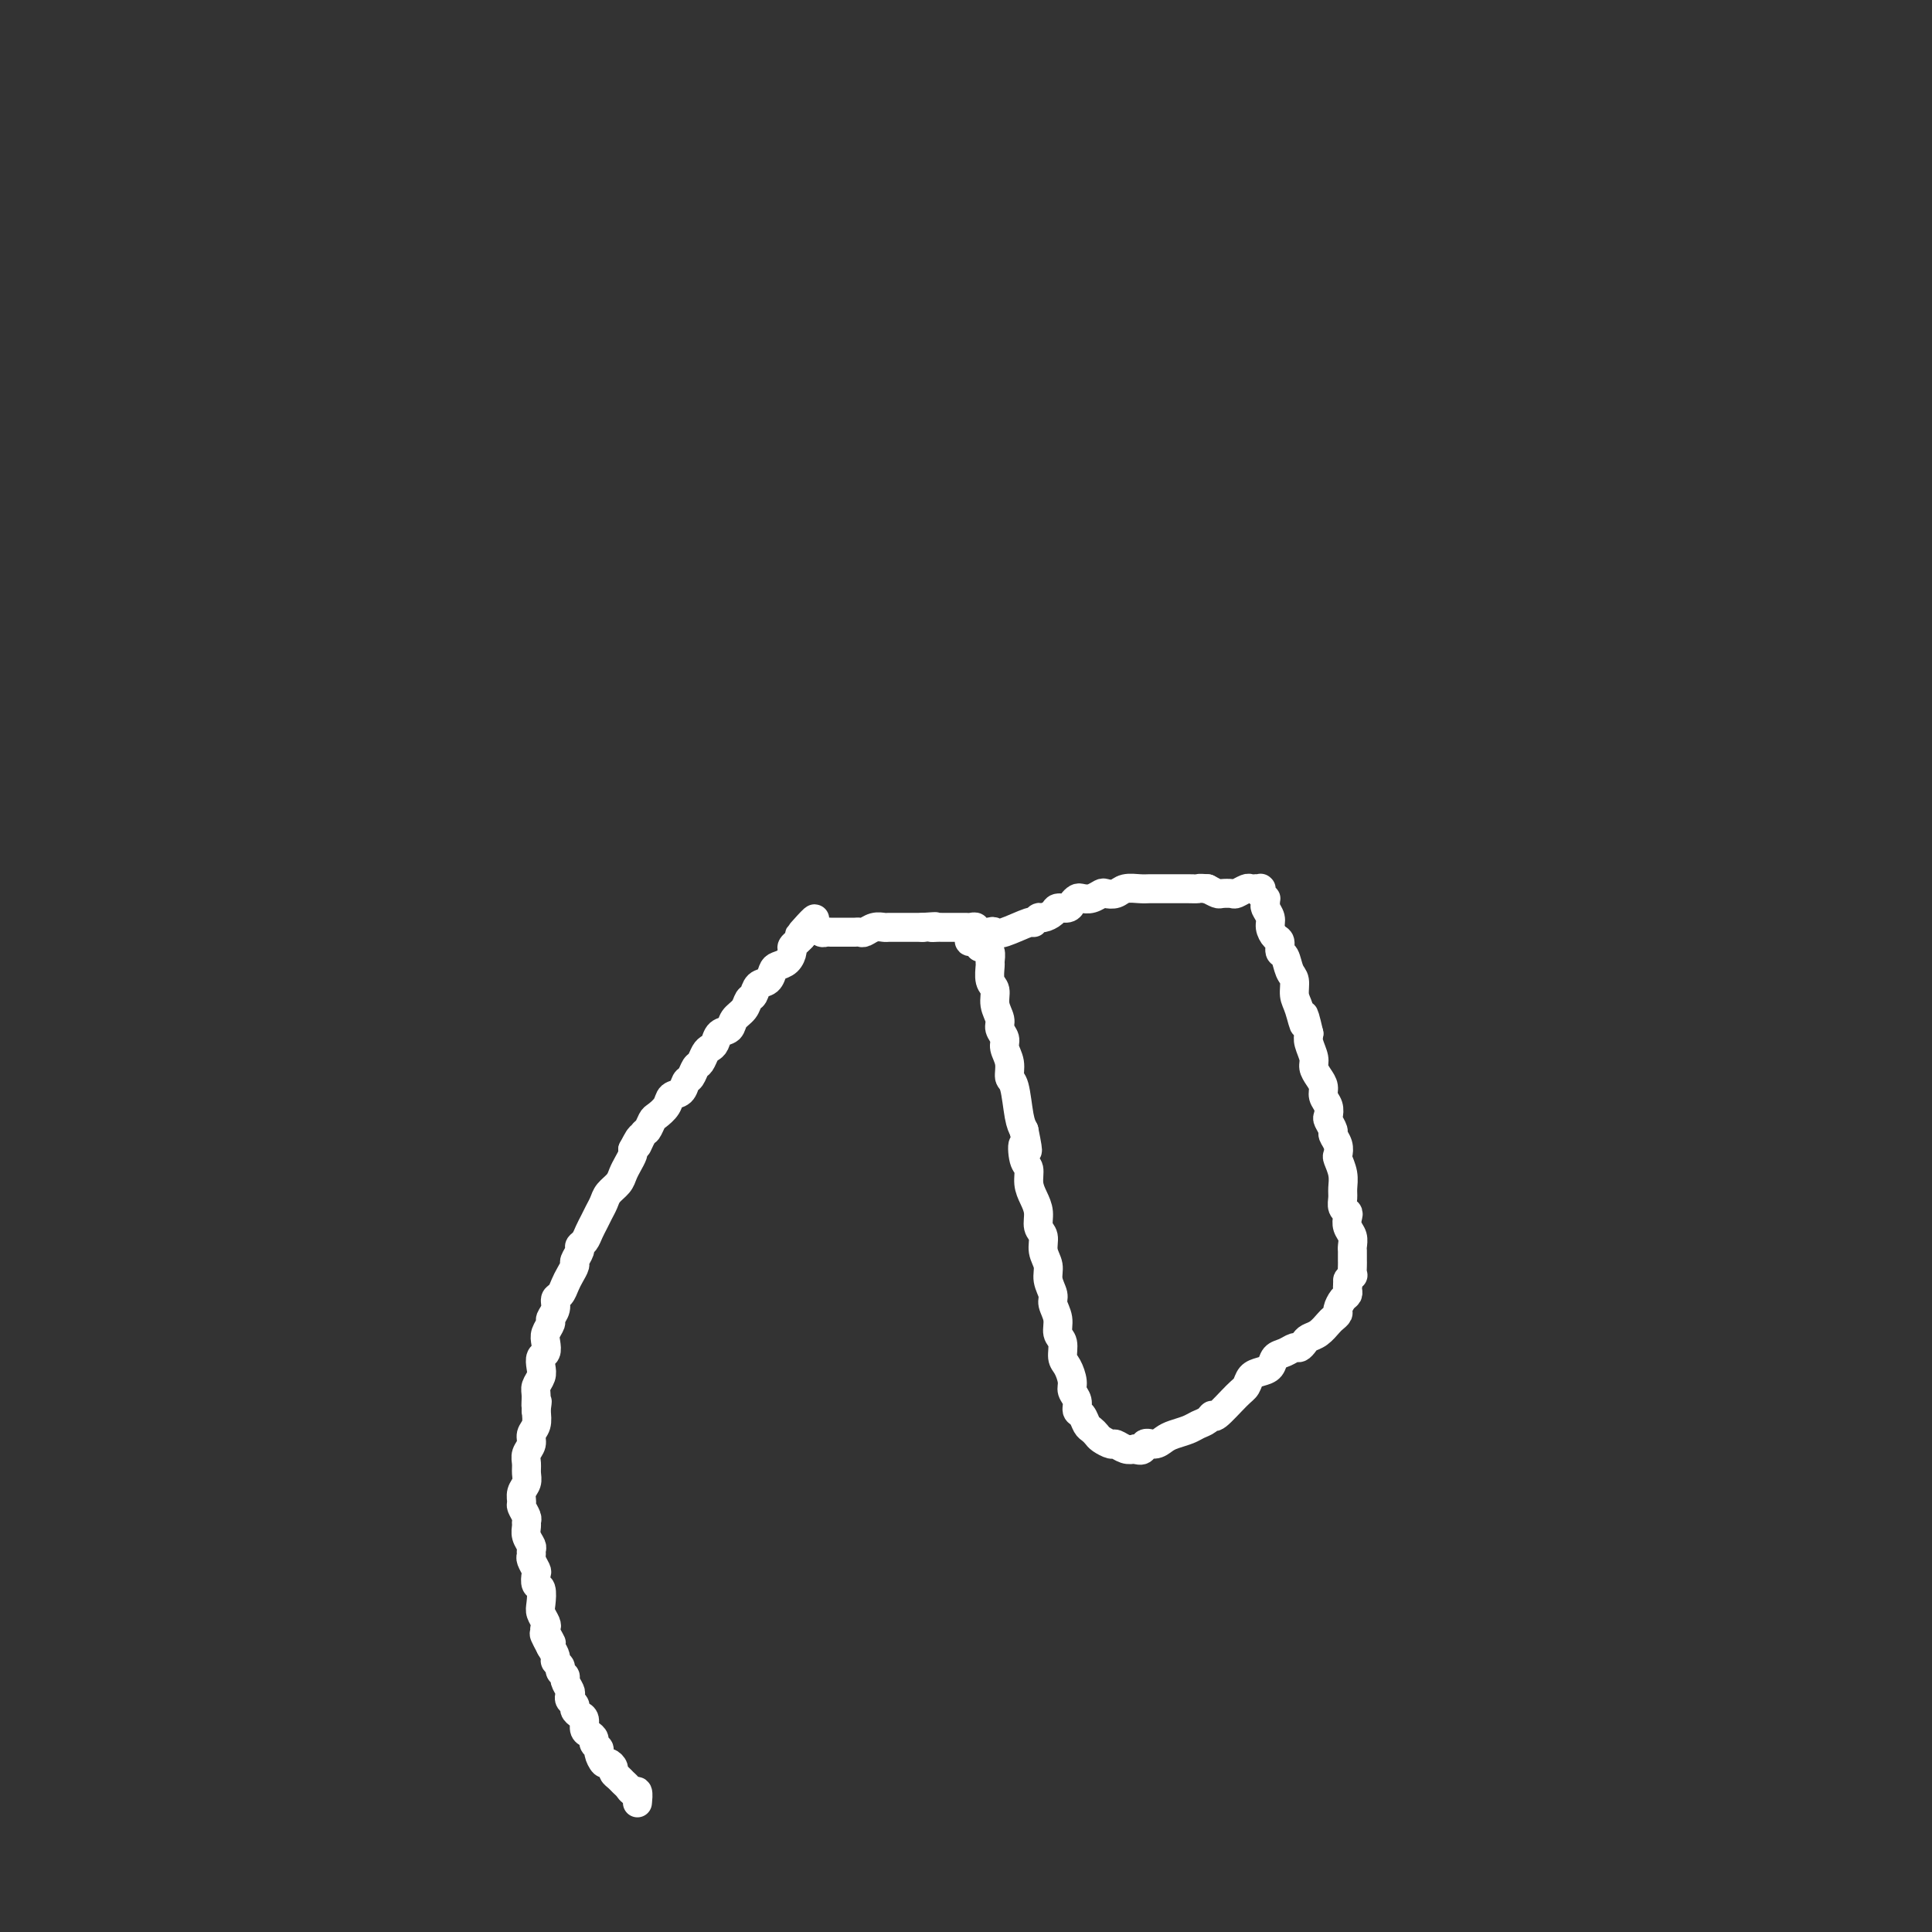 <svg viewBox='0 0 400 400' version='1.1' xmlns='http://www.w3.org/2000/svg' xmlns:xlink='http://www.w3.org/1999/xlink'><rect x="0" y="0" width="400" height="400" fill="#333333" stroke="none"/><g fill='none' stroke='#FFFFFF' stroke-width='6' stroke-linecap='round' stroke-linejoin='round'><path d='M132,373c-0.024,0.233 -0.048,0.466 0,0c0.048,-0.466 0.168,-1.630 0,-2c-0.168,-0.370 -0.623,0.056 -1,0c-0.377,-0.056 -0.674,-0.592 -1,-1c-0.326,-0.408 -0.679,-0.688 -1,-1c-0.321,-0.312 -0.611,-0.656 -1,-1c-0.389,-0.344 -0.879,-0.687 -1,-1c-0.121,-0.313 0.126,-0.594 0,-1c-0.126,-0.406 -0.626,-0.935 -1,-1c-0.374,-0.065 -0.621,0.333 -1,0c-0.379,-0.333 -0.889,-1.399 -1,-2c-0.111,-0.601 0.176,-0.737 0,-1c-0.176,-0.263 -0.817,-0.651 -1,-1c-0.183,-0.349 0.092,-0.657 0,-1c-0.092,-0.343 -0.550,-0.722 -1,-1c-0.450,-0.278 -0.890,-0.456 -1,-1c-0.110,-0.544 0.110,-1.455 0,-2c-0.110,-0.545 -0.552,-0.724 -1,-1c-0.448,-0.276 -0.904,-0.650 -1,-1c-0.096,-0.350 0.166,-0.675 0,-1c-0.166,-0.325 -0.761,-0.650 -1,-1c-0.239,-0.350 -0.121,-0.724 0,-1c0.121,-0.276 0.244,-0.455 0,-1c-0.244,-0.545 -0.854,-1.456 -1,-2c-0.146,-0.544 0.172,-0.722 0,-1c-0.172,-0.278 -0.833,-0.654 -1,-1c-0.167,-0.346 0.162,-0.660 0,-1c-0.162,-0.340 -0.813,-0.707 -1,-1c-0.187,-0.293 0.089,-0.512 0,-1c-0.089,-0.488 -0.545,-1.244 -1,-2'/><path d='M114,341c-2.725,-5.069 -0.538,-1.743 0,-1c0.538,0.743 -0.574,-1.098 -1,-2c-0.426,-0.902 -0.166,-0.865 0,-1c0.166,-0.135 0.237,-0.441 0,-1c-0.237,-0.559 -0.782,-1.372 -1,-2c-0.218,-0.628 -0.110,-1.070 0,-2c0.110,-0.930 0.222,-2.347 0,-3c-0.222,-0.653 -0.777,-0.542 -1,-1c-0.223,-0.458 -0.112,-1.485 0,-2c0.112,-0.515 0.227,-0.518 0,-1c-0.227,-0.482 -0.797,-1.441 -1,-2c-0.203,-0.559 -0.040,-0.717 0,-1c0.040,-0.283 -0.042,-0.692 0,-1c0.042,-0.308 0.208,-0.515 0,-1c-0.208,-0.485 -0.792,-1.247 -1,-2c-0.208,-0.753 -0.041,-1.496 0,-2c0.041,-0.504 -0.042,-0.768 0,-1c0.042,-0.232 0.211,-0.432 0,-1c-0.211,-0.568 -0.803,-1.503 -1,-2c-0.197,-0.497 0.000,-0.556 0,-1c-0.000,-0.444 -0.197,-1.274 0,-2c0.197,-0.726 0.789,-1.349 1,-2c0.211,-0.651 0.041,-1.329 0,-2c-0.041,-0.671 0.045,-1.334 0,-2c-0.045,-0.666 -0.222,-1.336 0,-2c0.222,-0.664 0.843,-1.322 1,-2c0.157,-0.678 -0.150,-1.375 0,-2c0.150,-0.625 0.757,-1.179 1,-2c0.243,-0.821 0.121,-1.911 0,-3'/><path d='M111,292c0.460,-3.225 0.109,-1.286 0,-1c-0.109,0.286 0.022,-1.079 0,-2c-0.022,-0.921 -0.198,-1.398 0,-2c0.198,-0.602 0.771,-1.330 1,-2c0.229,-0.670 0.113,-1.281 0,-2c-0.113,-0.719 -0.222,-1.544 0,-2c0.222,-0.456 0.776,-0.541 1,-1c0.224,-0.459 0.116,-1.291 0,-2c-0.116,-0.709 -0.242,-1.293 0,-2c0.242,-0.707 0.852,-1.536 1,-2c0.148,-0.464 -0.168,-0.561 0,-1c0.168,-0.439 0.818,-1.219 1,-2c0.182,-0.781 -0.105,-1.561 0,-2c0.105,-0.439 0.601,-0.536 1,-1c0.399,-0.464 0.699,-1.294 1,-2c0.301,-0.706 0.602,-1.289 1,-2c0.398,-0.711 0.894,-1.552 1,-2c0.106,-0.448 -0.179,-0.504 0,-1c0.179,-0.496 0.821,-1.431 1,-2c0.179,-0.569 -0.107,-0.771 0,-1c0.107,-0.229 0.606,-0.484 1,-1c0.394,-0.516 0.682,-1.293 1,-2c0.318,-0.707 0.666,-1.344 1,-2c0.334,-0.656 0.653,-1.330 1,-2c0.347,-0.670 0.723,-1.334 1,-2c0.277,-0.666 0.456,-1.334 1,-2c0.544,-0.666 1.452,-1.330 2,-2c0.548,-0.670 0.734,-1.344 1,-2c0.266,-0.656 0.610,-1.292 1,-2c0.390,-0.708 0.826,-1.488 1,-2c0.174,-0.512 0.087,-0.756 0,-1'/><path d='M131,238c2.499,-4.754 1.246,-1.640 1,-1c-0.246,0.640 0.516,-1.193 1,-2c0.484,-0.807 0.692,-0.587 1,-1c0.308,-0.413 0.716,-1.457 1,-2c0.284,-0.543 0.443,-0.583 1,-1c0.557,-0.417 1.511,-1.210 2,-2c0.489,-0.790 0.512,-1.578 1,-2c0.488,-0.422 1.440,-0.479 2,-1c0.560,-0.521 0.727,-1.505 1,-2c0.273,-0.495 0.650,-0.500 1,-1c0.350,-0.500 0.671,-1.495 1,-2c0.329,-0.505 0.664,-0.521 1,-1c0.336,-0.479 0.671,-1.423 1,-2c0.329,-0.577 0.650,-0.788 1,-1c0.350,-0.212 0.727,-0.427 1,-1c0.273,-0.573 0.440,-1.506 1,-2c0.560,-0.494 1.512,-0.551 2,-1c0.488,-0.449 0.511,-1.290 1,-2c0.489,-0.710 1.444,-1.288 2,-2c0.556,-0.712 0.712,-1.556 1,-2c0.288,-0.444 0.706,-0.486 1,-1c0.294,-0.514 0.463,-1.499 1,-2c0.537,-0.501 1.440,-0.519 2,-1c0.560,-0.481 0.776,-1.424 1,-2c0.224,-0.576 0.455,-0.784 1,-1c0.545,-0.216 1.403,-0.439 2,-1c0.597,-0.561 0.933,-1.460 1,-2c0.067,-0.540 -0.136,-0.722 0,-1c0.136,-0.278 0.610,-0.651 1,-1c0.390,-0.349 0.695,-0.675 1,-1'/><path d='M166,194c5.354,-6.973 1.238,-2.404 0,-1c-1.238,1.404 0.400,-0.356 1,-1c0.600,-0.644 0.160,-0.173 0,0c-0.160,0.173 -0.040,0.046 0,0c0.040,-0.046 0.001,-0.012 0,0c-0.001,0.012 0.038,0.002 0,0c-0.038,-0.002 -0.151,0.003 0,0c0.151,-0.003 0.565,-0.015 1,0c0.435,0.015 0.890,0.057 1,0c0.110,-0.057 -0.125,-0.211 0,0c0.125,0.211 0.610,0.789 1,1c0.390,0.211 0.686,0.057 1,0c0.314,-0.057 0.647,-0.015 1,0c0.353,0.015 0.725,0.004 1,0c0.275,-0.004 0.454,-0.000 1,0c0.546,0.000 1.458,-0.004 2,0c0.542,0.004 0.712,0.015 1,0c0.288,-0.015 0.692,-0.057 1,0c0.308,0.057 0.520,0.211 1,0c0.480,-0.211 1.227,-0.789 2,-1c0.773,-0.211 1.573,-0.057 2,0c0.427,0.057 0.482,0.015 1,0c0.518,-0.015 1.501,-0.004 2,0c0.499,0.004 0.515,0.001 1,0c0.485,-0.001 1.438,-0.000 2,0c0.562,0.000 0.732,0.000 1,0c0.268,-0.000 0.634,-0.000 1,0'/><path d='M191,192c4.272,-0.309 2.453,-0.083 2,0c-0.453,0.083 0.460,0.022 1,0c0.540,-0.022 0.708,-0.006 1,0c0.292,0.006 0.708,0.002 1,0c0.292,-0.002 0.461,-0.002 1,0c0.539,0.002 1.450,0.004 2,0c0.550,-0.004 0.740,-0.015 1,0c0.260,0.015 0.591,0.056 1,0c0.409,-0.056 0.898,-0.208 1,0c0.102,0.208 -0.183,0.777 0,1c0.183,0.223 0.833,0.102 1,0c0.167,-0.102 -0.147,-0.183 0,0c0.147,0.183 0.757,0.631 1,1c0.243,0.369 0.118,0.660 0,1c-0.118,0.340 -0.229,0.728 0,1c0.229,0.272 0.797,0.428 1,1c0.203,0.572 0.039,1.559 0,2c-0.039,0.441 0.046,0.334 0,1c-0.046,0.666 -0.224,2.104 0,3c0.224,0.896 0.849,1.251 1,2c0.151,0.749 -0.171,1.890 0,3c0.171,1.110 0.834,2.187 1,3c0.166,0.813 -0.167,1.363 0,2c0.167,0.637 0.832,1.360 1,2c0.168,0.640 -0.162,1.197 0,2c0.162,0.803 0.817,1.853 1,3c0.183,1.147 -0.106,2.390 0,3c0.106,0.610 0.605,0.587 1,2c0.395,1.413 0.684,4.261 1,6c0.316,1.739 0.658,2.370 1,3'/><path d='M212,234c1.409,6.862 0.433,3.518 0,3c-0.433,-0.518 -0.322,1.789 0,3c0.322,1.211 0.856,1.325 1,2c0.144,0.675 -0.101,1.909 0,3c0.101,1.091 0.548,2.038 1,3c0.452,0.962 0.910,1.937 1,3c0.090,1.063 -0.187,2.213 0,3c0.187,0.787 0.839,1.212 1,2c0.161,0.788 -0.168,1.940 0,3c0.168,1.060 0.834,2.030 1,3c0.166,0.970 -0.167,1.940 0,3c0.167,1.060 0.833,2.208 1,3c0.167,0.792 -0.166,1.227 0,2c0.166,0.773 0.832,1.883 1,3c0.168,1.117 -0.161,2.242 0,3c0.161,0.758 0.813,1.148 1,2c0.187,0.852 -0.089,2.167 0,3c0.089,0.833 0.545,1.183 1,2c0.455,0.817 0.910,2.102 1,3c0.090,0.898 -0.183,1.410 0,2c0.183,0.590 0.822,1.257 1,2c0.178,0.743 -0.107,1.561 0,2c0.107,0.439 0.605,0.499 1,1c0.395,0.501 0.687,1.445 1,2c0.313,0.555 0.646,0.722 1,1c0.354,0.278 0.728,0.667 1,1c0.272,0.333 0.443,0.611 1,1c0.557,0.389 1.500,0.888 2,1c0.500,0.112 0.558,-0.162 1,0c0.442,0.162 1.269,0.761 2,1c0.731,0.239 1.365,0.120 2,0'/><path d='M235,300c2.060,0.844 1.711,-0.547 2,-1c0.289,-0.453 1.218,0.033 2,0c0.782,-0.033 1.417,-0.586 2,-1c0.583,-0.414 1.112,-0.690 2,-1c0.888,-0.310 2.133,-0.654 3,-1c0.867,-0.346 1.356,-0.695 2,-1c0.644,-0.305 1.444,-0.567 2,-1c0.556,-0.433 0.869,-1.037 1,-1c0.131,0.037 0.079,0.714 1,0c0.921,-0.714 2.814,-2.820 4,-4c1.186,-1.180 1.665,-1.433 2,-2c0.335,-0.567 0.526,-1.447 1,-2c0.474,-0.553 1.230,-0.779 2,-1c0.770,-0.221 1.554,-0.437 2,-1c0.446,-0.563 0.553,-1.474 1,-2c0.447,-0.526 1.232,-0.666 2,-1c0.768,-0.334 1.518,-0.862 2,-1c0.482,-0.138 0.696,0.114 1,0c0.304,-0.114 0.697,-0.594 1,-1c0.303,-0.406 0.516,-0.739 1,-1c0.484,-0.261 1.239,-0.450 2,-1c0.761,-0.550 1.527,-1.461 2,-2c0.473,-0.539 0.652,-0.708 1,-1c0.348,-0.292 0.864,-0.708 1,-1c0.136,-0.292 -0.107,-0.459 0,-1c0.107,-0.541 0.565,-1.454 1,-2c0.435,-0.546 0.848,-0.724 1,-1c0.152,-0.276 0.043,-0.650 0,-1c-0.043,-0.350 -0.022,-0.675 0,-1'/><path d='M279,266c0.558,-1.396 -0.047,-0.885 0,-1c0.047,-0.115 0.745,-0.857 1,-1c0.255,-0.143 0.069,0.312 0,0c-0.069,-0.312 -0.019,-1.392 0,-2c0.019,-0.608 0.006,-0.743 0,-1c-0.006,-0.257 -0.005,-0.635 0,-1c0.005,-0.365 0.015,-0.717 0,-1c-0.015,-0.283 -0.056,-0.496 0,-1c0.056,-0.504 0.207,-1.300 0,-2c-0.207,-0.700 -0.773,-1.304 -1,-2c-0.227,-0.696 -0.114,-1.484 0,-2c0.114,-0.516 0.228,-0.760 0,-1c-0.228,-0.240 -0.797,-0.478 -1,-1c-0.203,-0.522 -0.041,-1.329 0,-2c0.041,-0.671 -0.041,-1.205 0,-2c0.041,-0.795 0.203,-1.852 0,-3c-0.203,-1.148 -0.771,-2.386 -1,-3c-0.229,-0.614 -0.118,-0.602 0,-1c0.118,-0.398 0.241,-1.205 0,-2c-0.241,-0.795 -0.848,-1.578 -1,-2c-0.152,-0.422 0.152,-0.483 0,-1c-0.152,-0.517 -0.758,-1.489 -1,-2c-0.242,-0.511 -0.120,-0.559 0,-1c0.120,-0.441 0.238,-1.273 0,-2c-0.238,-0.727 -0.833,-1.349 -1,-2c-0.167,-0.651 0.095,-1.333 0,-2c-0.095,-0.667 -0.548,-1.320 -1,-2c-0.452,-0.680 -0.905,-1.389 -1,-2c-0.095,-0.611 0.167,-1.126 0,-2c-0.167,-0.874 -0.762,-2.107 -1,-3c-0.238,-0.893 -0.119,-1.447 0,-2'/><path d='M271,214c-1.575,-6.806 -1.014,-2.819 -1,-2c0.014,0.819 -0.521,-1.528 -1,-3c-0.479,-1.472 -0.903,-2.067 -1,-3c-0.097,-0.933 0.132,-2.204 0,-3c-0.132,-0.796 -0.627,-1.115 -1,-2c-0.373,-0.885 -0.626,-2.334 -1,-3c-0.374,-0.666 -0.870,-0.548 -1,-1c-0.130,-0.452 0.105,-1.473 0,-2c-0.105,-0.527 -0.550,-0.561 -1,-1c-0.450,-0.439 -0.905,-1.285 -1,-2c-0.095,-0.715 0.172,-1.301 0,-2c-0.172,-0.699 -0.782,-1.512 -1,-2c-0.218,-0.488 -0.044,-0.652 0,-1c0.044,-0.348 -0.041,-0.882 0,-1c0.041,-0.118 0.207,0.179 0,0c-0.207,-0.179 -0.787,-0.832 -1,-1c-0.213,-0.168 -0.057,0.151 0,0c0.057,-0.151 0.016,-0.773 0,-1c-0.016,-0.227 -0.008,-0.061 0,0c0.008,0.061 0.017,0.016 0,0c-0.017,-0.016 -0.060,-0.004 0,0c0.060,0.004 0.225,0.000 0,0c-0.225,-0.000 -0.838,0.004 -1,0c-0.162,-0.004 0.126,-0.015 0,0c-0.126,0.015 -0.668,0.056 -1,0c-0.332,-0.056 -0.455,-0.211 -1,0c-0.545,0.211 -1.511,0.786 -2,1c-0.489,0.214 -0.502,0.068 -1,0c-0.498,-0.068 -1.480,-0.057 -2,0c-0.520,0.057 -0.577,0.159 -1,0c-0.423,-0.159 -1.211,-0.580 -2,-1'/><path d='M250,184c-2.059,-0.155 -1.706,-0.041 -2,0c-0.294,0.041 -1.234,0.011 -2,0c-0.766,-0.011 -1.359,-0.003 -2,0c-0.641,0.003 -1.330,-0.000 -2,0c-0.670,0.000 -1.320,0.004 -2,0c-0.680,-0.004 -1.391,-0.015 -2,0c-0.609,0.015 -1.118,0.056 -2,0c-0.882,-0.056 -2.137,-0.207 -3,0c-0.863,0.207 -1.334,0.774 -2,1c-0.666,0.226 -1.526,0.112 -2,0c-0.474,-0.112 -0.561,-0.224 -1,0c-0.439,0.224 -1.230,0.782 -2,1c-0.770,0.218 -1.520,0.096 -2,0c-0.480,-0.096 -0.691,-0.167 -1,0c-0.309,0.167 -0.717,0.571 -1,1c-0.283,0.429 -0.443,0.884 -1,1c-0.557,0.116 -1.512,-0.108 -2,0c-0.488,0.108 -0.508,0.549 -1,1c-0.492,0.451 -1.455,0.913 -2,1c-0.545,0.087 -0.671,-0.201 -1,0c-0.329,0.201 -0.862,0.890 -1,1c-0.138,0.110 0.118,-0.359 -1,0c-1.118,0.359 -3.609,1.546 -5,2c-1.391,0.454 -1.682,0.174 -2,0c-0.318,-0.174 -0.663,-0.243 -1,0c-0.337,0.243 -0.668,0.796 -1,1c-0.332,0.204 -0.666,0.058 -1,0c-0.334,-0.058 -0.667,-0.029 -1,0'/><path d='M202,194c-3.024,1.405 -0.083,0.917 1,1c1.083,0.083 0.310,0.738 0,1c-0.310,0.262 -0.155,0.131 0,0'/></g>
</svg>